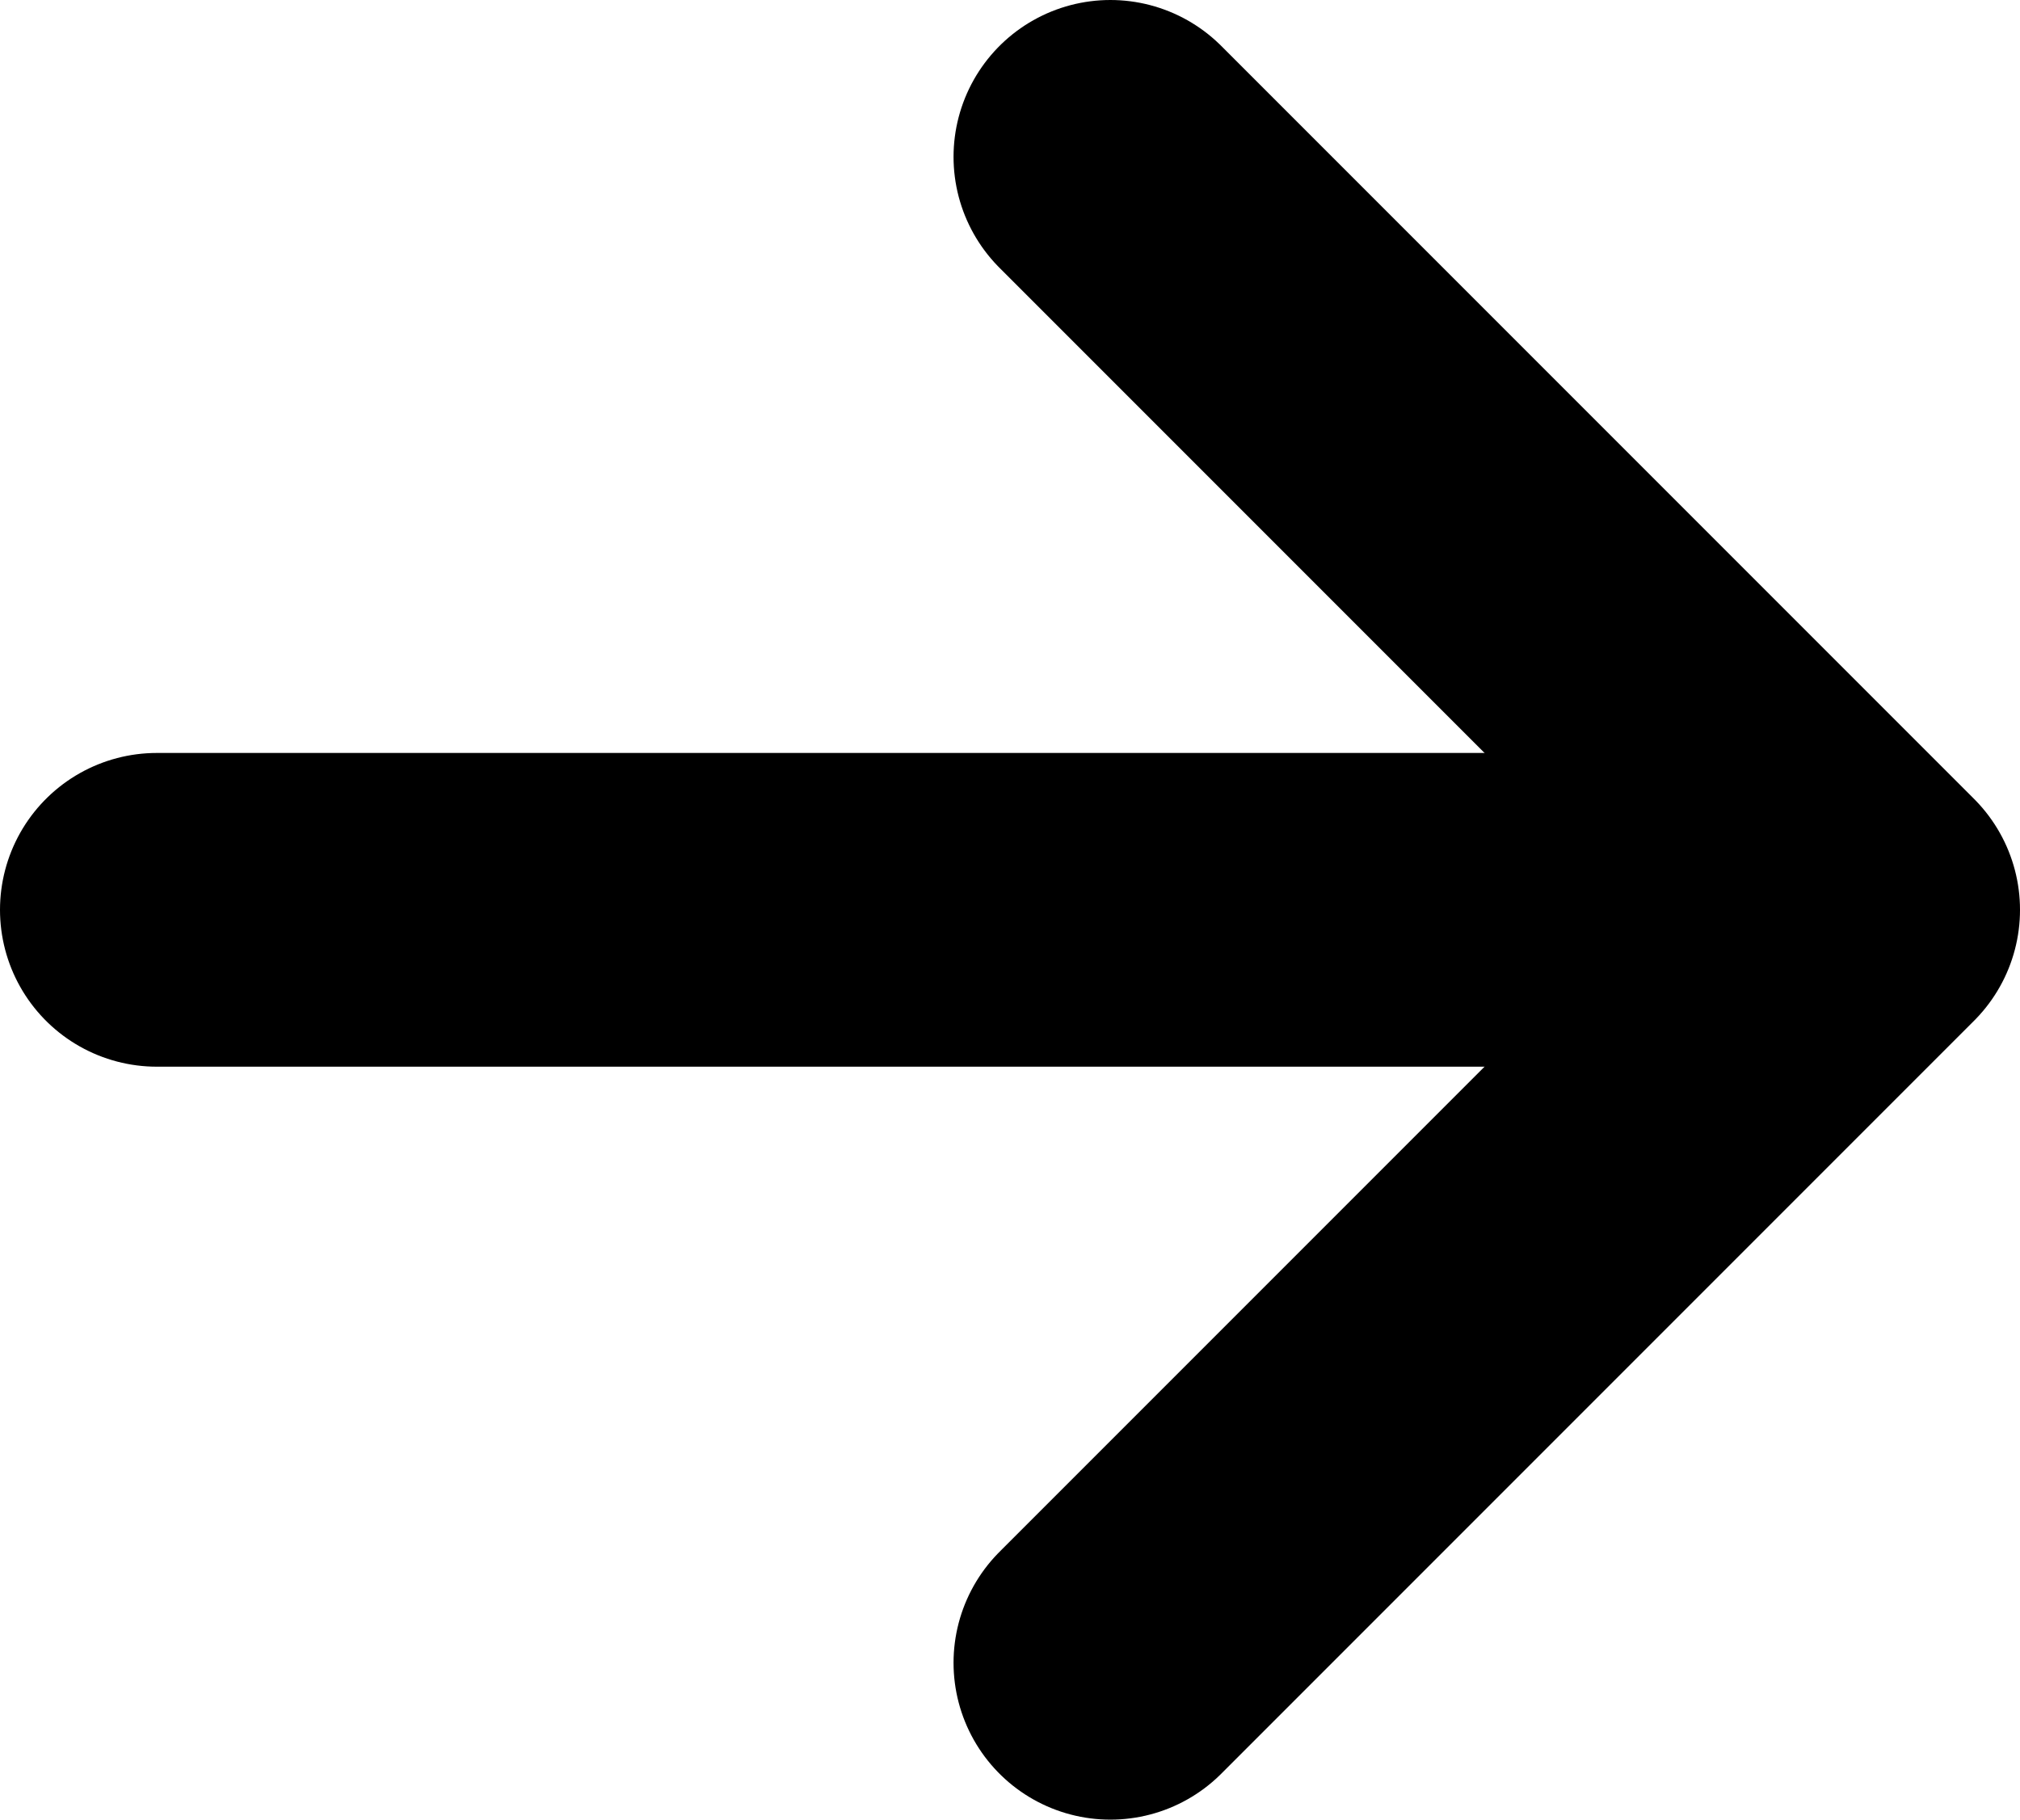 <?xml version="1.0" encoding="UTF-8"?> <svg xmlns="http://www.w3.org/2000/svg" xmlns:xlink="http://www.w3.org/1999/xlink" width="16.1" height="14.5" viewBox="0 0 16.1 14.5"><defs><clipPath id="clip-path"><path id="Pfad_4450" data-name="Pfad 4450" d="M0,0H16.1V-14.5H0Z" fill="none"></path></clipPath></defs><g id="Gruppe_5121" data-name="Gruppe 5121" transform="translate(0 14.5)" clip-path="url(#clip-path)"><g id="Gruppe_5119" data-name="Gruppe 5119" transform="translate(8.85 -13.25)"><path id="Pfad_4448" data-name="Pfad 4448" d="M0,0,6,6,0,12" fill="none" stroke="#000" stroke-linecap="round" stroke-linejoin="round" stroke-width="2.5"></path></g><g id="Gruppe_5120" data-name="Gruppe 5120" transform="translate(1.25 -7.25)"><path id="Pfad_4449" data-name="Pfad 4449" d="M0,0H13.25" fill="none" stroke="#000" stroke-linecap="round" stroke-linejoin="round" stroke-width="2.5"></path></g></g></svg> 